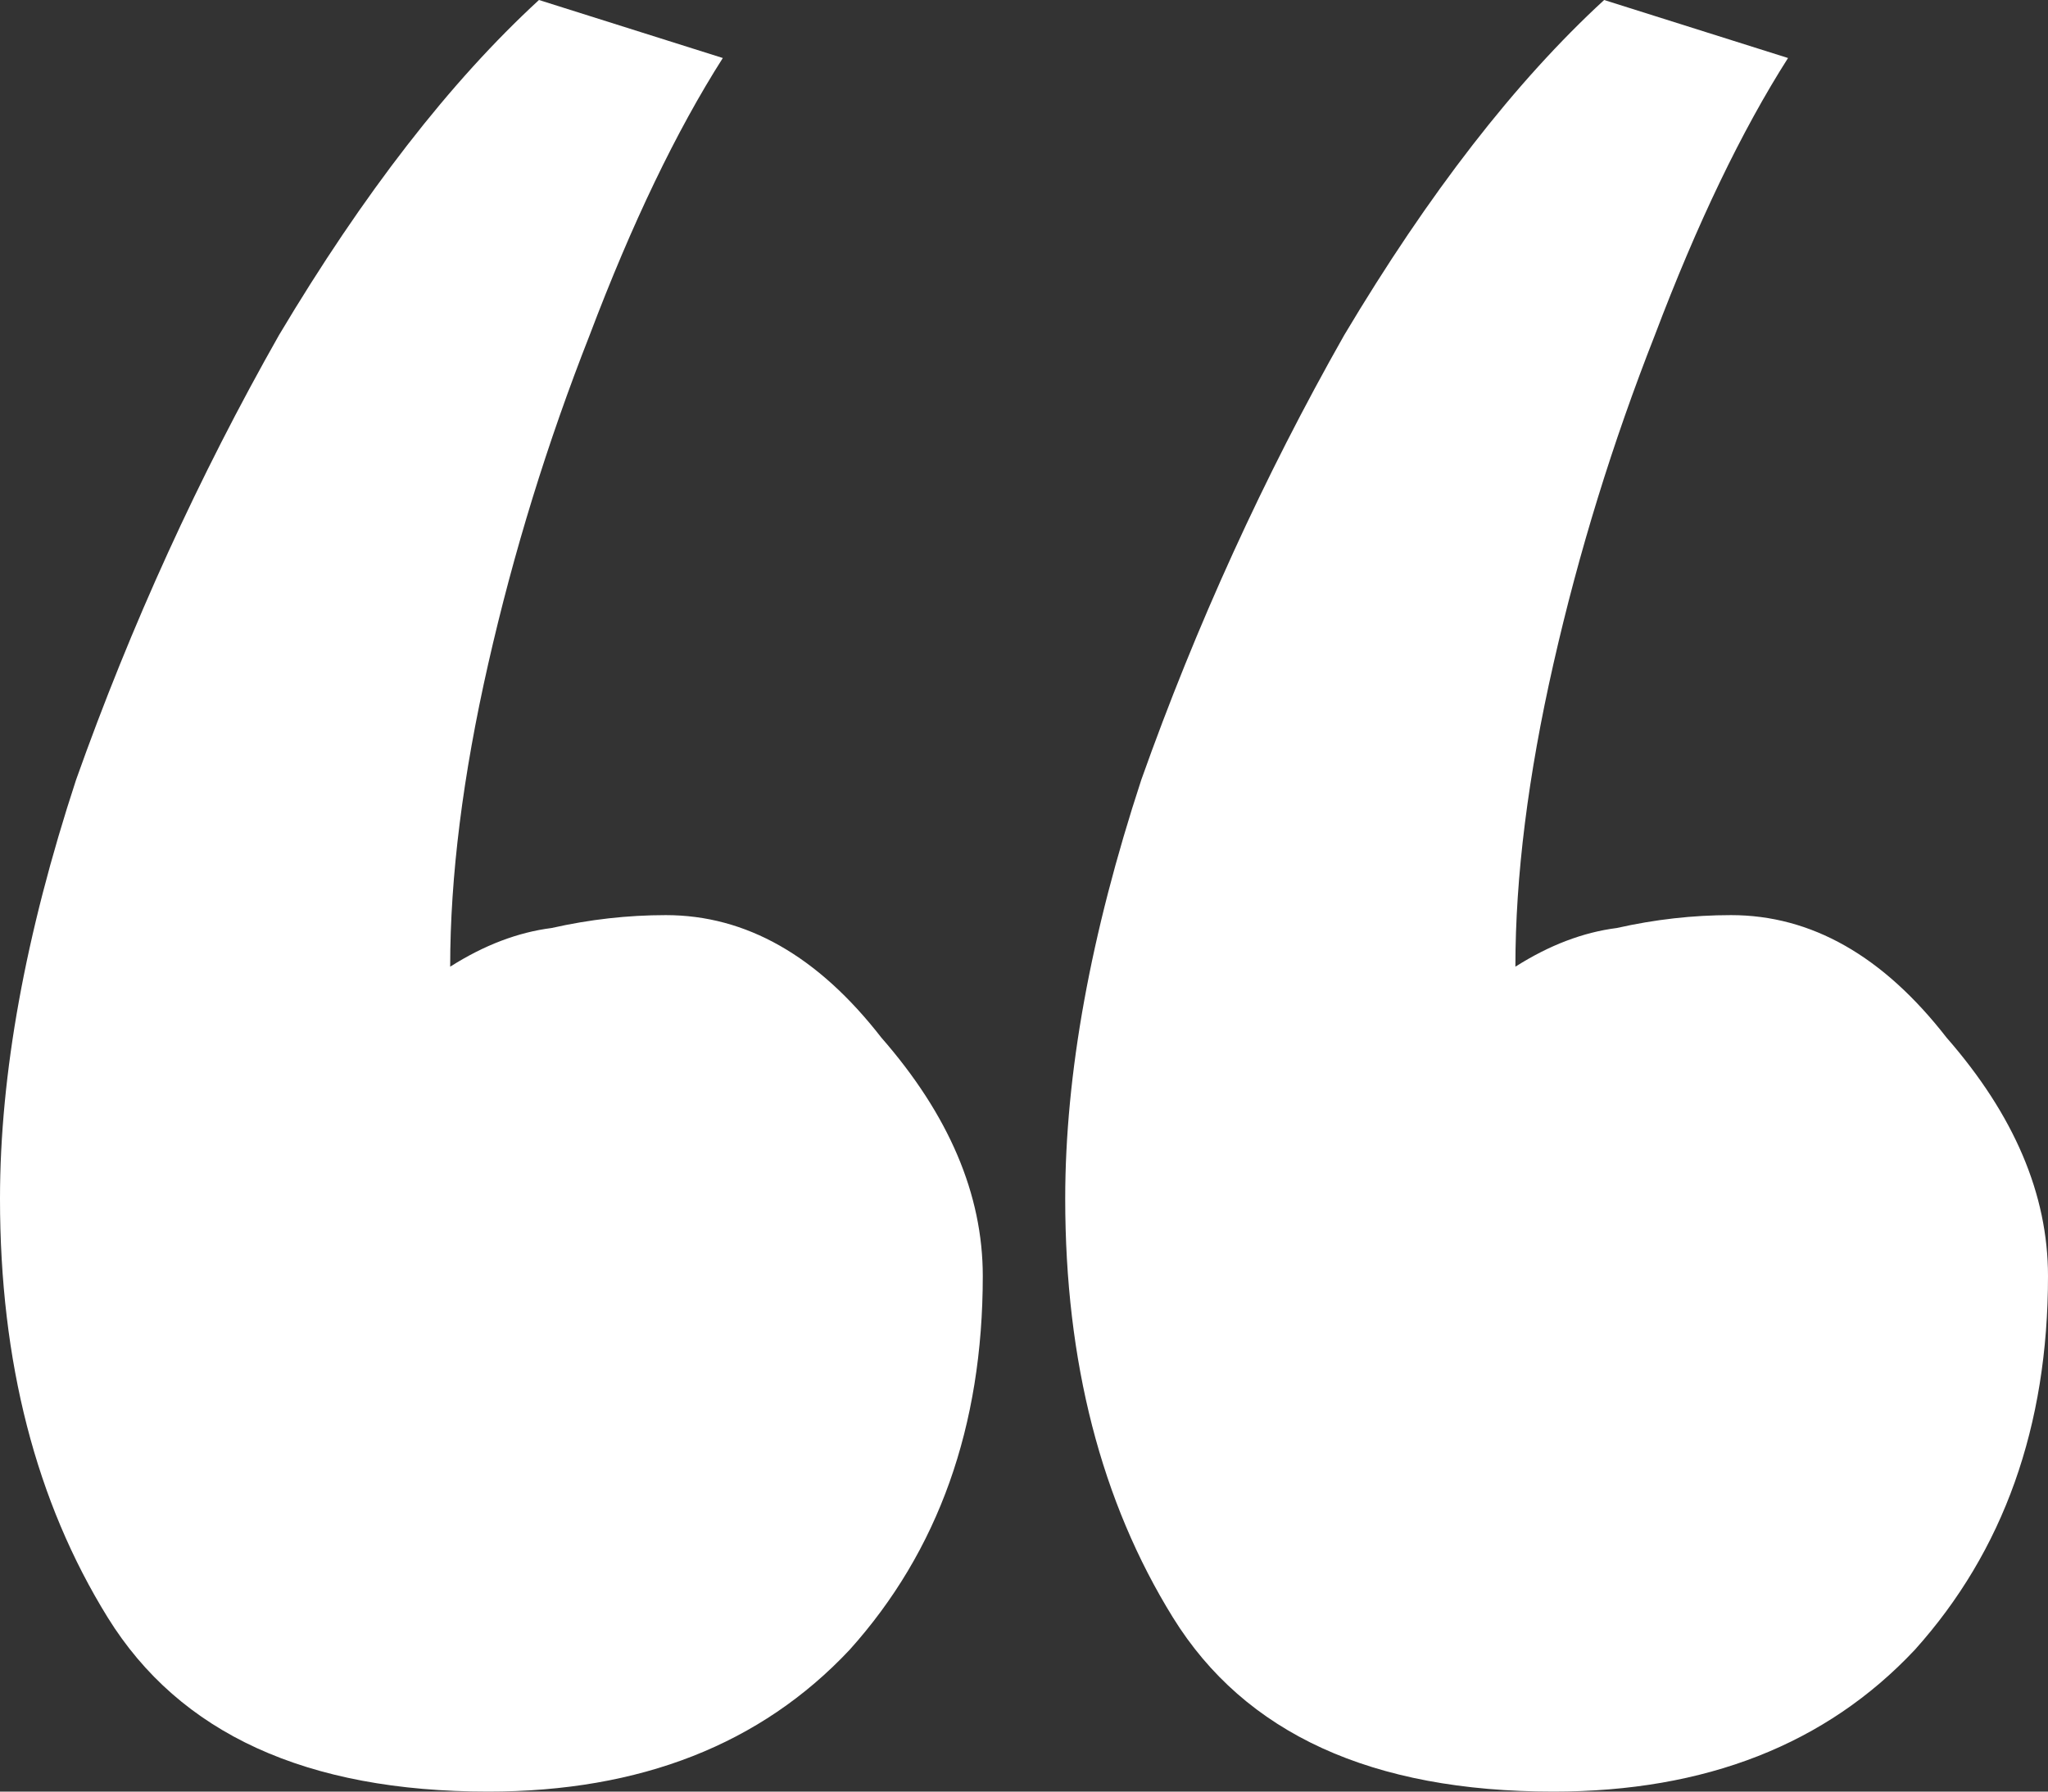 <svg width="48" height="42" viewBox="0 0 48 42" fill="none" xmlns="http://www.w3.org/2000/svg">
<rect x="0" y="0" width="48" height="42" fill="#333333" stroke="none"/>
<path d="M23.034 29.914C23.034 33.439 21.994 36.36 19.913 38.676C17.833 40.892 15.009 42 11.443 42C7.183 42 4.211 40.64 2.526 37.921C0.842 35.201 0 31.928 0 28.101C0 25.18 0.594 21.907 1.783 18.281C3.071 14.655 4.656 11.18 6.539 7.856C8.52 4.532 10.551 1.914 12.632 0L16.941 1.36C15.851 3.072 14.811 5.237 13.82 7.856C12.83 10.374 12.037 12.942 11.443 15.561C10.848 18.18 10.551 20.547 10.551 22.662C11.344 22.158 12.136 21.856 12.929 21.755C13.82 21.554 14.712 21.453 15.604 21.453C17.486 21.453 19.17 22.41 20.656 24.324C22.241 26.137 23.034 28 23.034 29.914ZM48 29.914C48 33.439 46.96 36.36 44.879 38.676C42.799 40.892 39.975 42 36.409 42C32.149 42 29.177 40.64 27.492 37.921C25.808 35.201 24.966 31.928 24.966 28.101C24.966 25.18 25.56 21.907 26.749 18.281C28.037 14.655 29.622 11.18 31.505 7.856C33.486 4.532 35.517 1.914 37.597 0L41.907 1.36C40.817 3.072 39.777 5.237 38.786 7.856C37.796 10.374 37.003 12.942 36.409 15.561C35.814 18.18 35.517 20.547 35.517 22.662C36.31 22.158 37.102 21.856 37.895 21.755C38.786 21.554 39.678 21.453 40.57 21.453C42.452 21.453 44.136 22.41 45.622 24.324C47.207 26.137 48 28 48 29.914Z" fill="white"/>
</svg>
